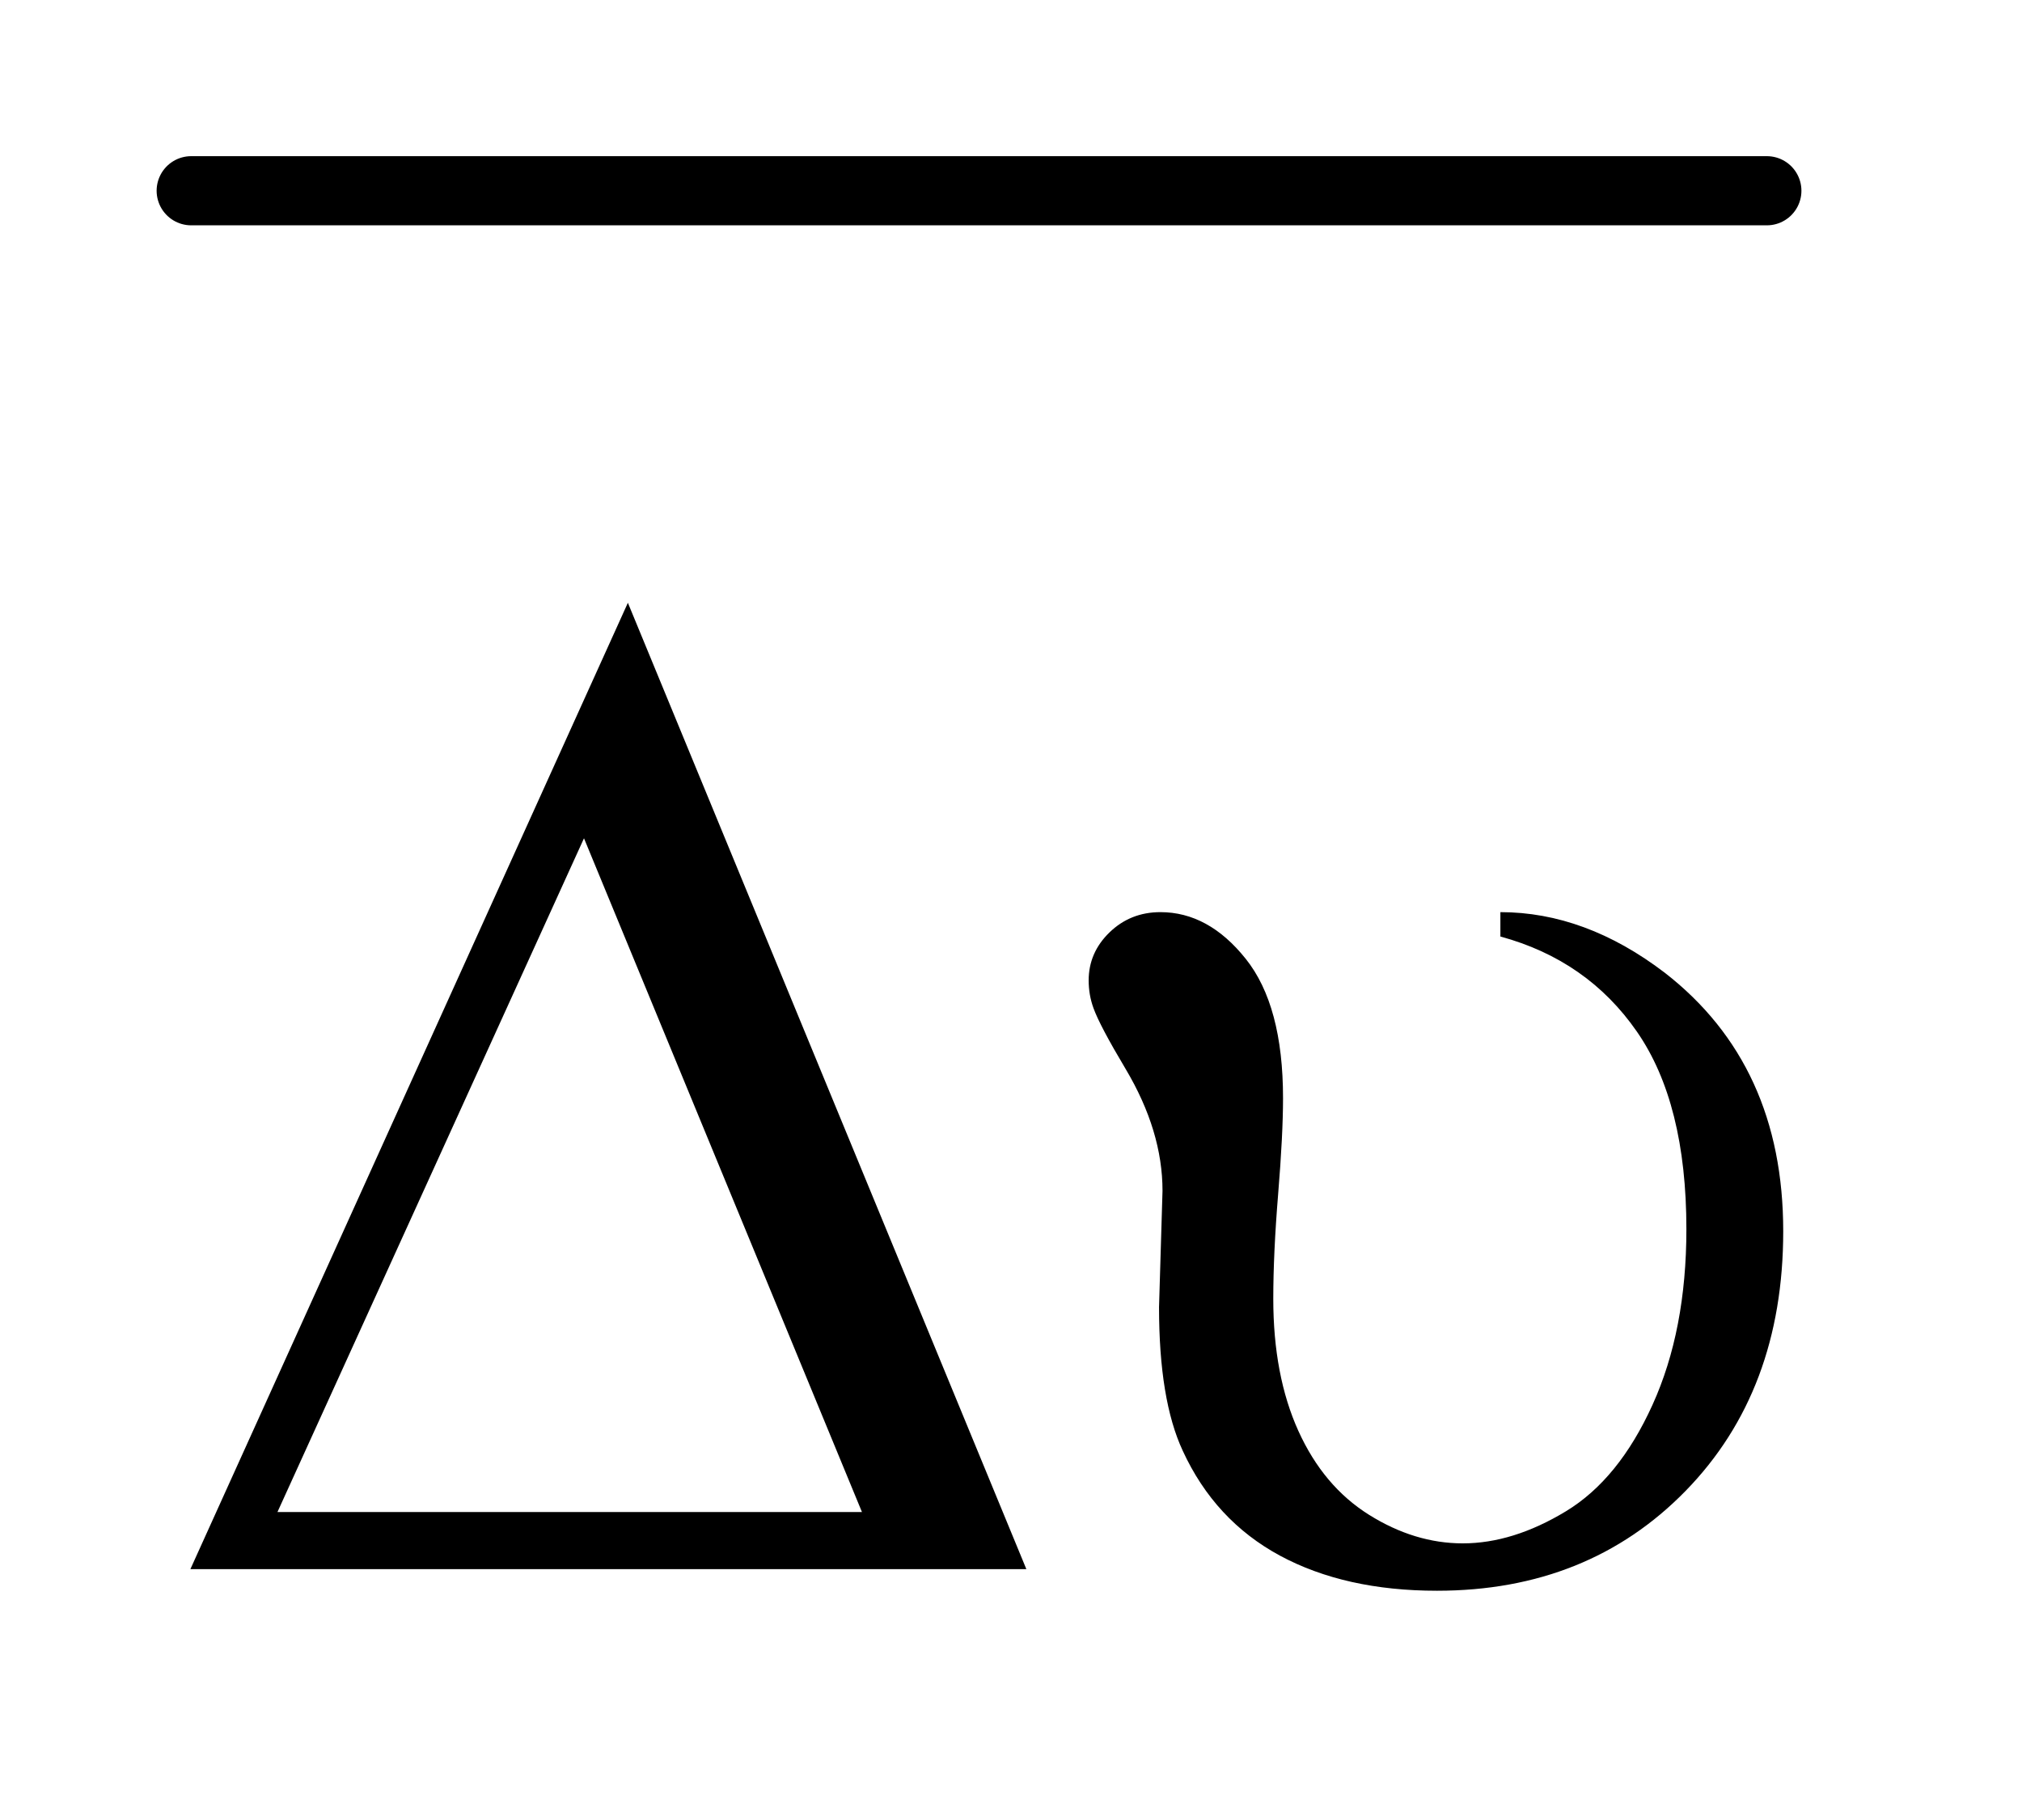 <?xml version="1.0" encoding="UTF-8"?>
<!DOCTYPE svg PUBLIC '-//W3C//DTD SVG 1.0//EN'
          'http://www.w3.org/TR/2001/REC-SVG-20010904/DTD/svg10.dtd'>
<svg stroke-dasharray="none" shape-rendering="auto" xmlns="http://www.w3.org/2000/svg" font-family="'Dialog'" text-rendering="auto" width="20" fill-opacity="1" color-interpolation="auto" color-rendering="auto" preserveAspectRatio="xMidYMid meet" font-size="12px" viewBox="0 0 20 18" fill="black" xmlns:xlink="http://www.w3.org/1999/xlink" stroke="black" image-rendering="auto" stroke-miterlimit="10" stroke-linecap="square" stroke-linejoin="miter" font-style="normal" stroke-width="1" height="18" stroke-dashoffset="0" font-weight="normal" stroke-opacity="1"
><!--Generated by the Batik Graphics2D SVG Generator--><defs id="genericDefs"
  /><g
  ><defs id="defs1"
    ><clipPath clipPathUnits="userSpaceOnUse" id="clipPath1"
      ><path d="M0.784 1.097 L13.207 1.097 L13.207 12.154 L0.784 12.154 L0.784 1.097 Z"
      /></clipPath
      ><clipPath clipPathUnits="userSpaceOnUse" id="clipPath2"
      ><path d="M25.051 35.051 L25.051 388.308 L421.949 388.308 L421.949 35.051 Z"
      /></clipPath
    ></defs
    ><g stroke-width="14" transform="scale(1.576,1.576) translate(-0.784,-1.097) matrix(0.031,0,0,0.031,0,0)" stroke-linejoin="round" stroke-linecap="round"
    ><line y2="74" fill="none" x1="64" clip-path="url(#clipPath2)" x2="383" y1="74"
    /></g
    ><g transform="matrix(0.049,0,0,0.049,-1.236,-1.729)"
    ><path d="M232.406 352 L63.656 352 L151.969 156.953 L232.406 352 ZM199.219 340.469 L143.109 204.484 L81.234 340.469 L199.219 340.469 ZM328.094 224.312 L328.094 219.391 Q345.25 219.391 361.281 231.625 Q385.188 250.188 385.188 283.797 Q385.188 316 365.5 336.188 Q345.812 356.359 315.297 356.359 Q296.734 356.359 283.578 349.266 Q270.438 342.156 263.969 328.094 Q259.188 317.828 259.188 299.125 L259.891 275.641 Q259.891 263.547 252.438 251.031 Q247.234 242.312 245.969 238.797 Q244.984 236.125 244.984 233.172 Q244.984 227.547 249.203 223.469 Q253.422 219.391 259.469 219.391 Q269.172 219.391 276.688 228.812 Q284.219 238.234 284.219 256.938 Q284.219 264.25 283.234 276.281 Q282.25 288.297 282.25 297.438 Q282.25 312.906 287.312 324.094 Q292.375 335.266 301.578 341.031 Q310.797 346.797 320.5 346.797 Q330.625 346.797 341.312 340.328 Q352 333.859 358.812 318.812 Q365.641 303.766 365.641 283.375 Q365.641 257.922 355.656 243.516 Q345.672 229.094 328.094 224.312 Z" stroke="none" clip-path="url(#clipPath2)"
    /></g
  ></g
></svg
>
